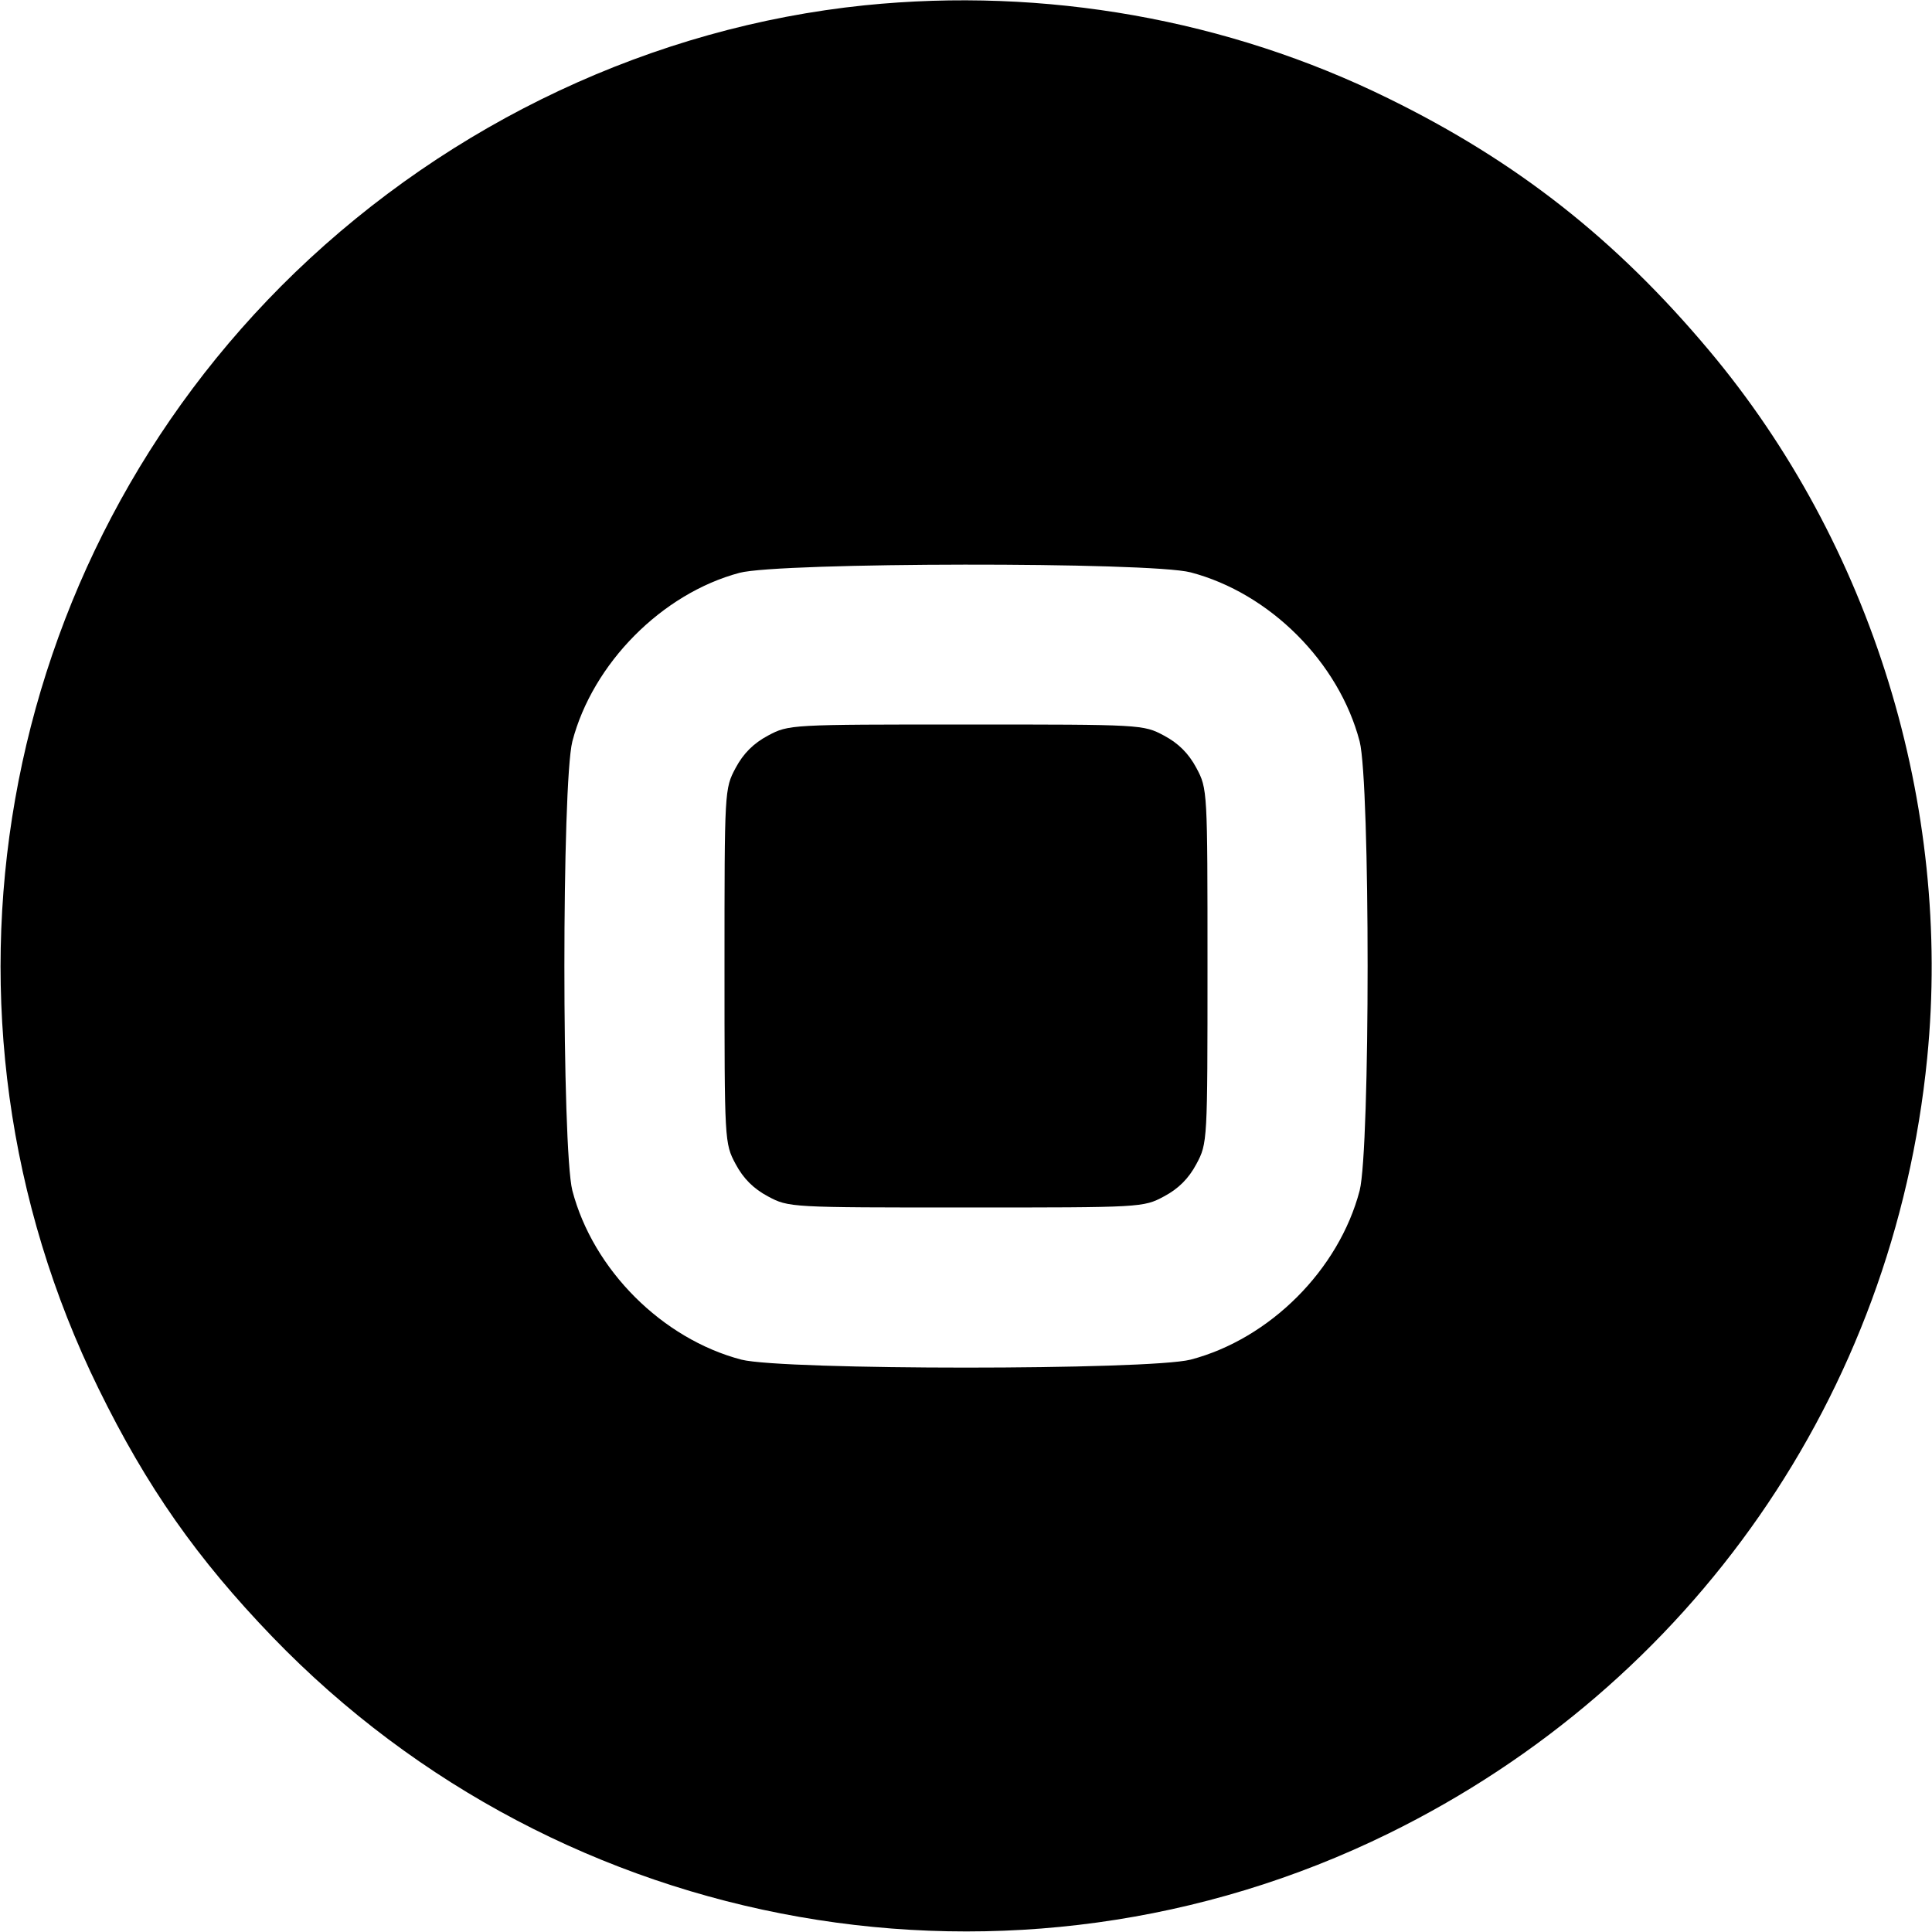 <svg version="1.0" xmlns="http://www.w3.org/2000/svg" width="533.333" height="533.333" viewBox="0 0 400 400"><path d="M179 1.1C135.3 5.6 93.4 25.3 61.1 56.4c-62.3 60.1-78.7 153.7-40.7 231.1 10 20.4 20.4 35.2 36 51.4 60.1 62.3 153.7 78.7 231.1 40.7 62.9-30.9 104.6-90.9 111.5-160.5 5.2-52.4-11.5-106.5-45.2-146.6-19.3-23-39.8-39.1-66.3-52.1C254.2 4 216.3-2.7 179 1.1zm67.5 117.4c16.4 4.3 30.7 18.6 35 35 2.2 8.7 2.2 84.3 0 93-4.3 16.4-18.6 30.7-35 35-8.7 2.2-84.3 2.2-93 0-16.4-4.3-30.7-18.6-35-35-2.2-8.7-2.2-84.3 0-93 4.2-16.1 18.5-30.6 34.6-34.9 8.2-2.2 85-2.3 93.4-.1z"/><path d="M159 152.3c-3 1.6-5.1 3.7-6.7 6.7-2.3 4.3-2.3 4.6-2.3 41s0 36.7 2.3 41c1.6 3 3.7 5.1 6.7 6.7 4.3 2.3 4.6 2.3 41 2.3s36.7 0 41-2.3c3-1.6 5.1-3.7 6.7-6.7 2.3-4.3 2.3-4.6 2.3-41s0-36.7-2.3-41c-1.6-3-3.7-5.1-6.7-6.7-4.3-2.3-4.6-2.3-41-2.3s-36.7 0-41 2.3z"/></svg>